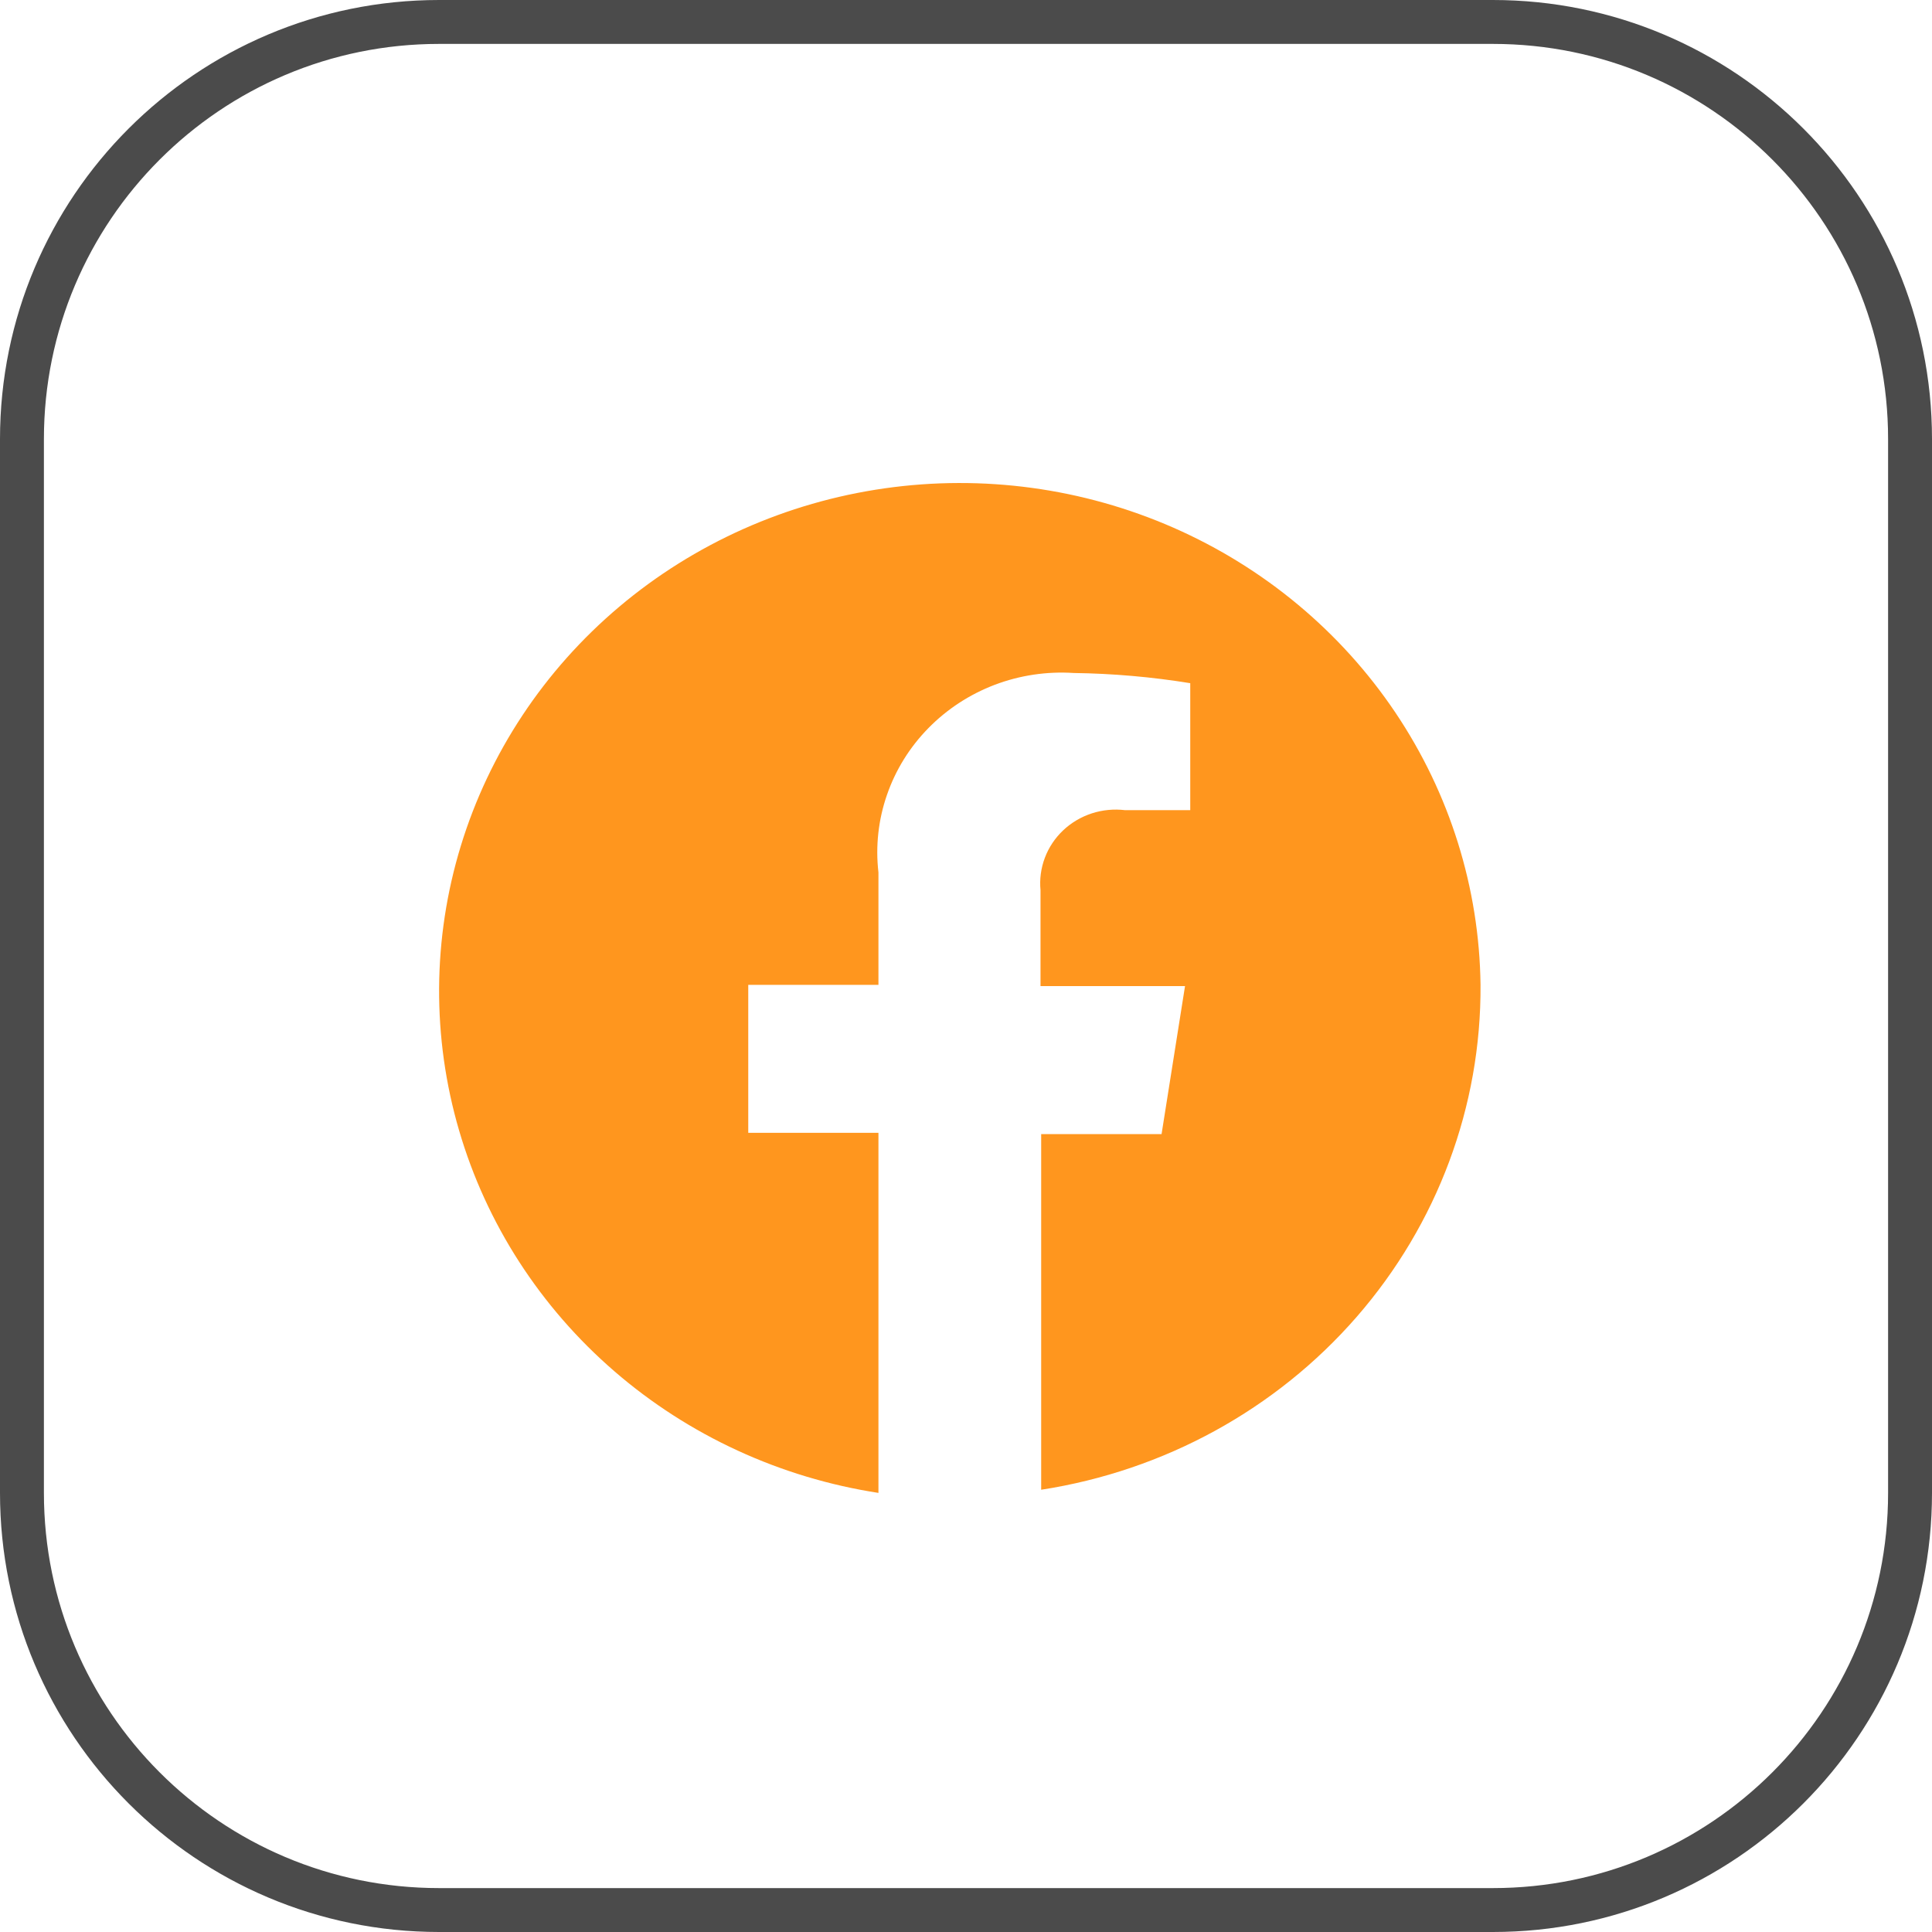 <?xml version="1.0" encoding="UTF-8"?> <svg xmlns="http://www.w3.org/2000/svg" width="44" height="44" viewBox="0 0 44 44" fill="none"><g clip-path="url(#clip0_5_14)"><path d="M34 0.5H10C4.753 0.5 0.5 4.753 0.5 10V34C0.5 39.247 4.753 43.5 10 43.5H34C39.247 43.5 43.5 39.247 43.5 34V10C43.5 4.753 39.247 0.5 34 0.5Z" stroke="#4B4B4B"></path><path d="M33.718 22.429C33.691 20.224 33.018 18.072 31.779 16.228C30.54 14.384 28.786 12.923 26.725 12.018C24.664 11.114 22.381 10.803 20.144 11.122C17.908 11.441 15.811 12.377 14.102 13.819C12.392 15.262 11.141 17.151 10.495 19.264C9.849 21.377 9.835 23.627 10.456 25.747C11.076 27.868 12.304 29.771 13.996 31.233C15.688 32.695 17.773 33.655 20.006 34V25.799H17.041V22.429H20.006V19.869C19.937 19.273 20.003 18.671 20.2 18.103C20.396 17.535 20.717 17.017 21.142 16.584C21.566 16.151 22.082 15.814 22.654 15.596C23.226 15.379 23.841 15.287 24.453 15.327C25.342 15.339 26.229 15.416 27.107 15.559V18.451H25.624C25.369 18.42 25.109 18.445 24.865 18.524C24.62 18.604 24.397 18.736 24.212 18.911C24.027 19.086 23.885 19.299 23.796 19.535C23.707 19.771 23.673 20.023 23.697 20.274V22.458H26.988L26.454 25.828H23.712V33.928C26.514 33.495 29.064 32.098 30.9 29.988C32.736 27.878 33.736 25.196 33.718 22.429Z" fill="#FF961E"></path></g><defs><clipPath id="clip0_5_14"><rect width="44" height="44" fill="white"></rect></clipPath></defs></svg> 